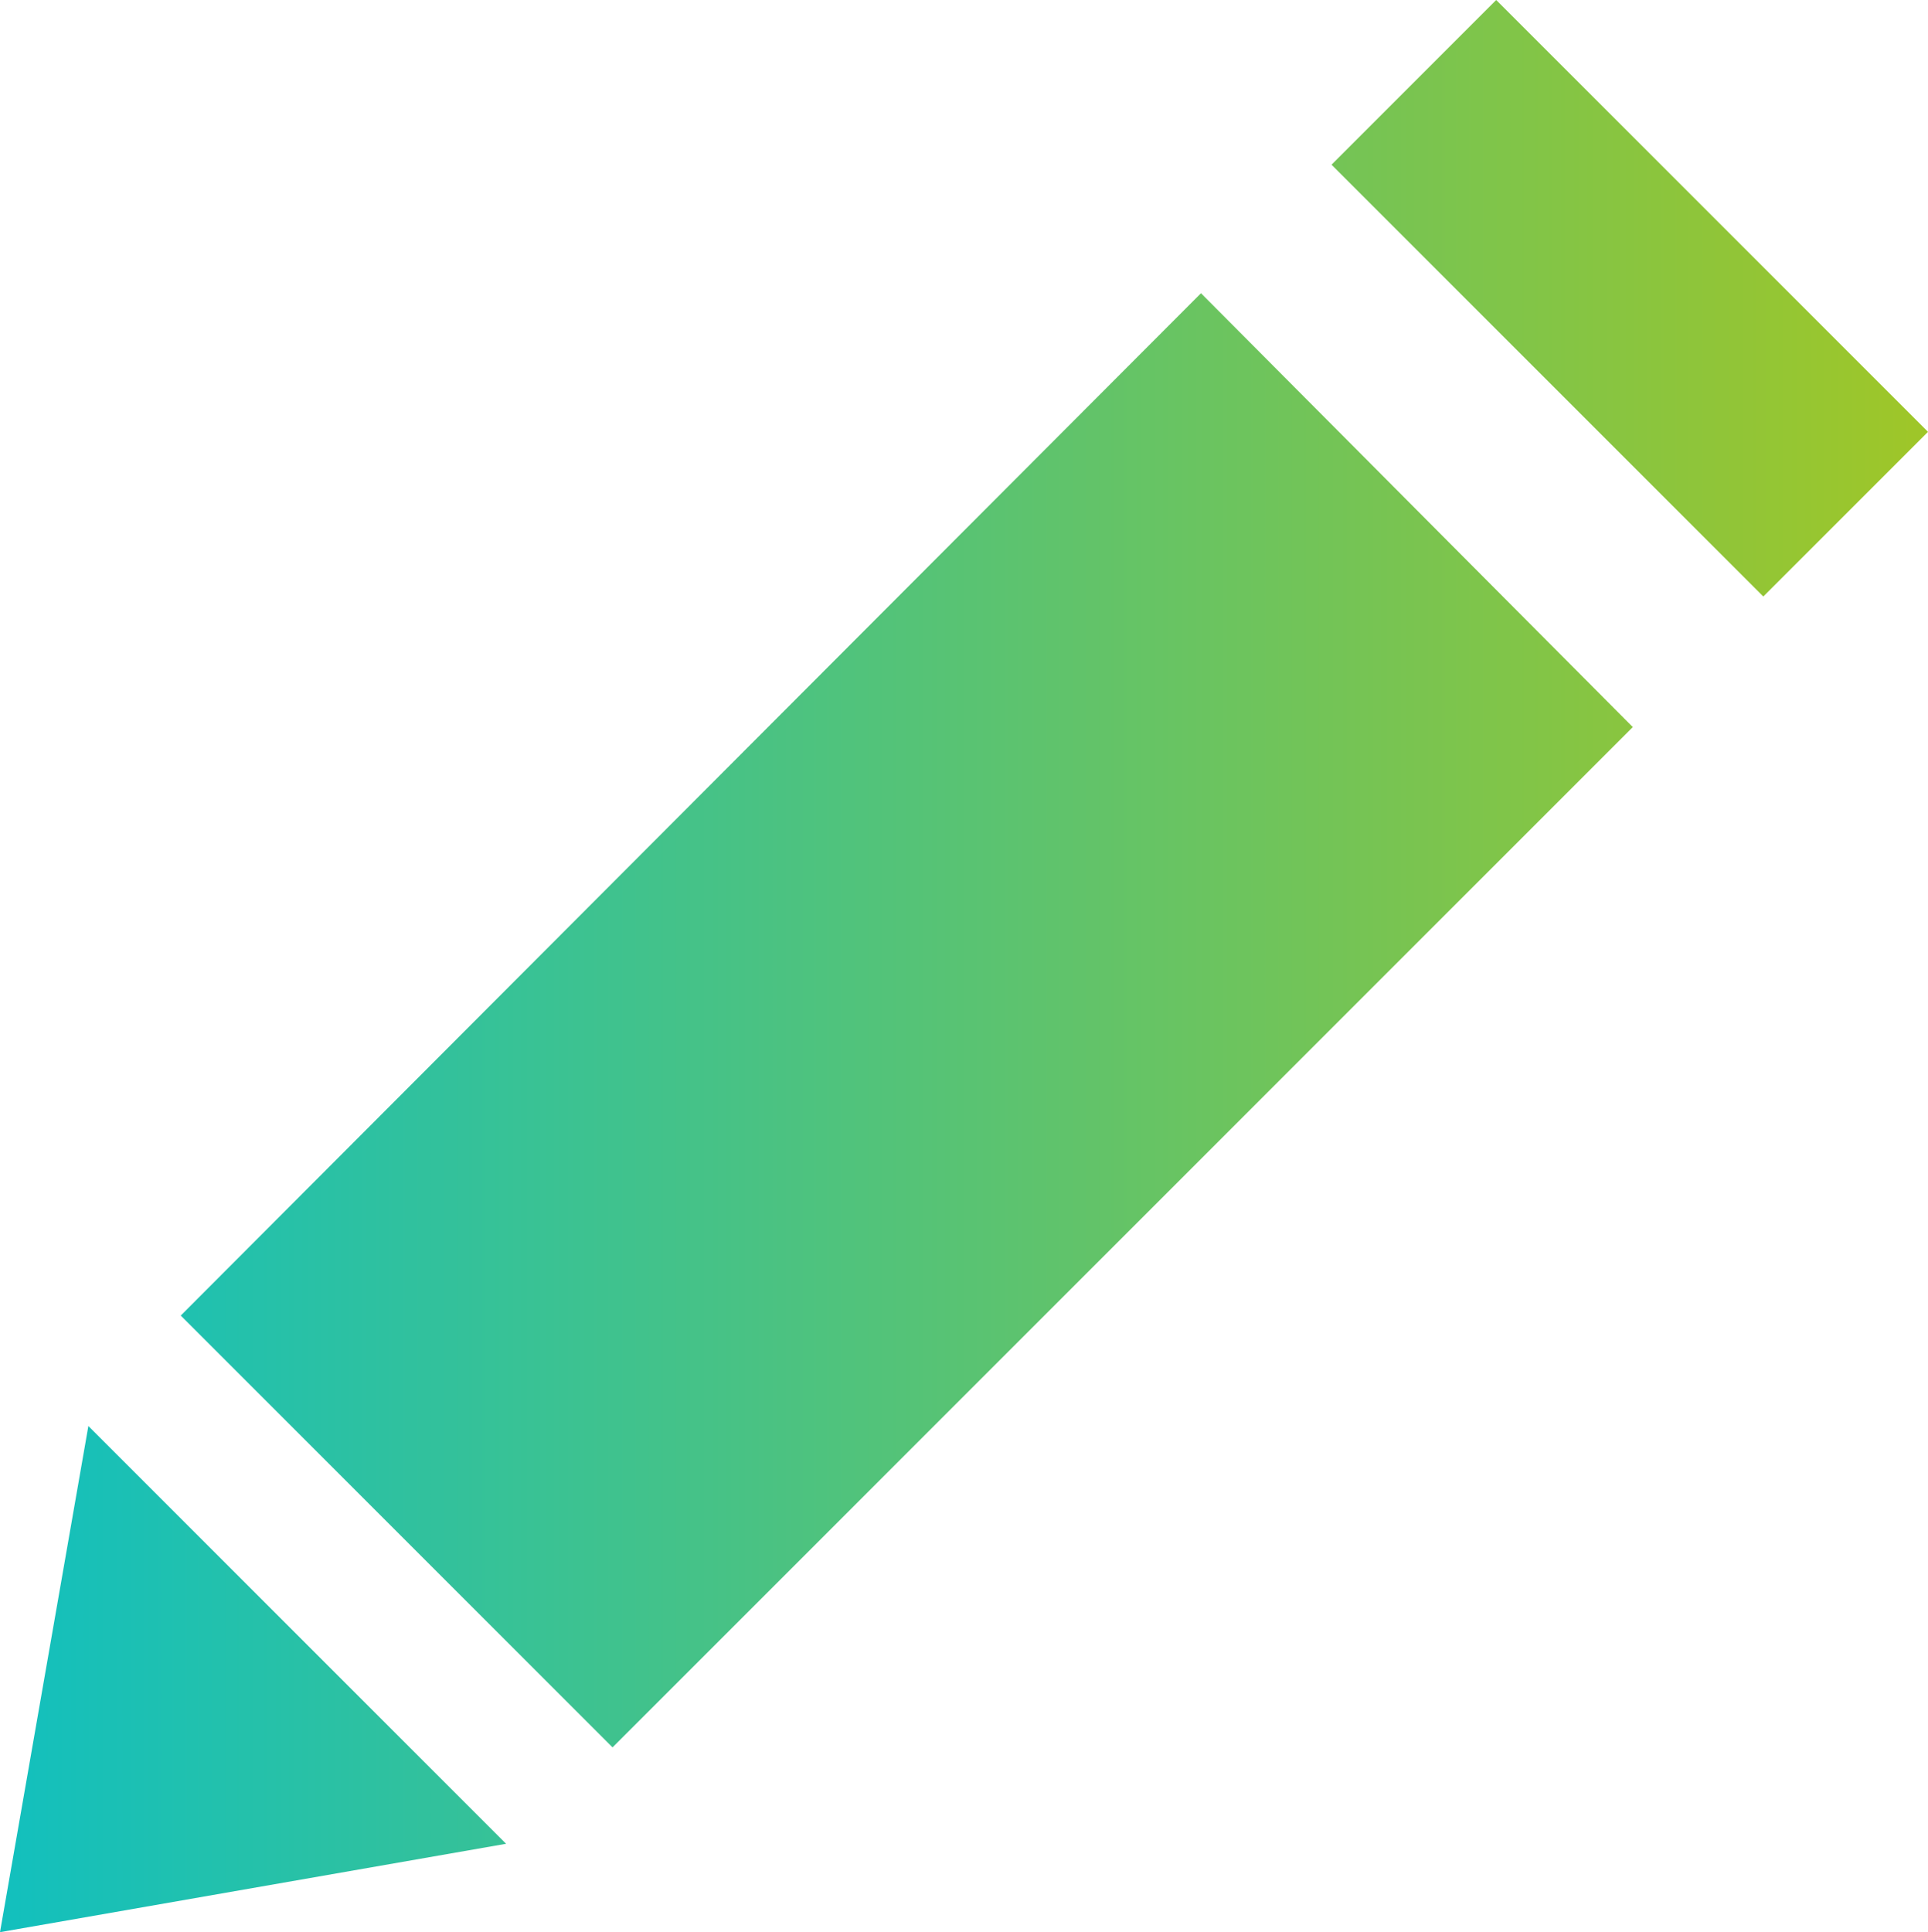 <?xml version="1.0" encoding="utf-8"?>
<!-- Generator: Adobe Illustrator 21.0.0, SVG Export Plug-In . SVG Version: 6.00 Build 0)  -->
<svg version="1.1" id="Layer_1" xmlns="http://www.w3.org/2000/svg" xmlns:xlink="http://www.w3.org/1999/xlink" x="0px" y="0px"
	 width="96px" height="96.2px" viewBox="0 0 96 96.2" style="enable-background:new 0 0 96 96.2;" xml:space="preserve">
<style type="text/css">
	.st0{fill:url(#SVGID_1_);}
</style>
<linearGradient id="SVGID_1_" gradientUnits="userSpaceOnUse" x1="0" y1="48.114" x2="95.969" y2="48.114">
	<stop  offset="0" style="stop-color:#12C0BE"/>
	<stop  offset="1" style="stop-color:#9FC628"/>
</linearGradient>
<path class="st0" d="M9,65.5l21.5,21.5l50.8-50.8L59.8,14.6L9,65.5z M0,96.2l25.2-4.4L4.4,71L0,96.2z M74.5,0l-8.2,8.2l21.5,21.5
	l8.2-8.2L74.5,0z"/>
</svg>
